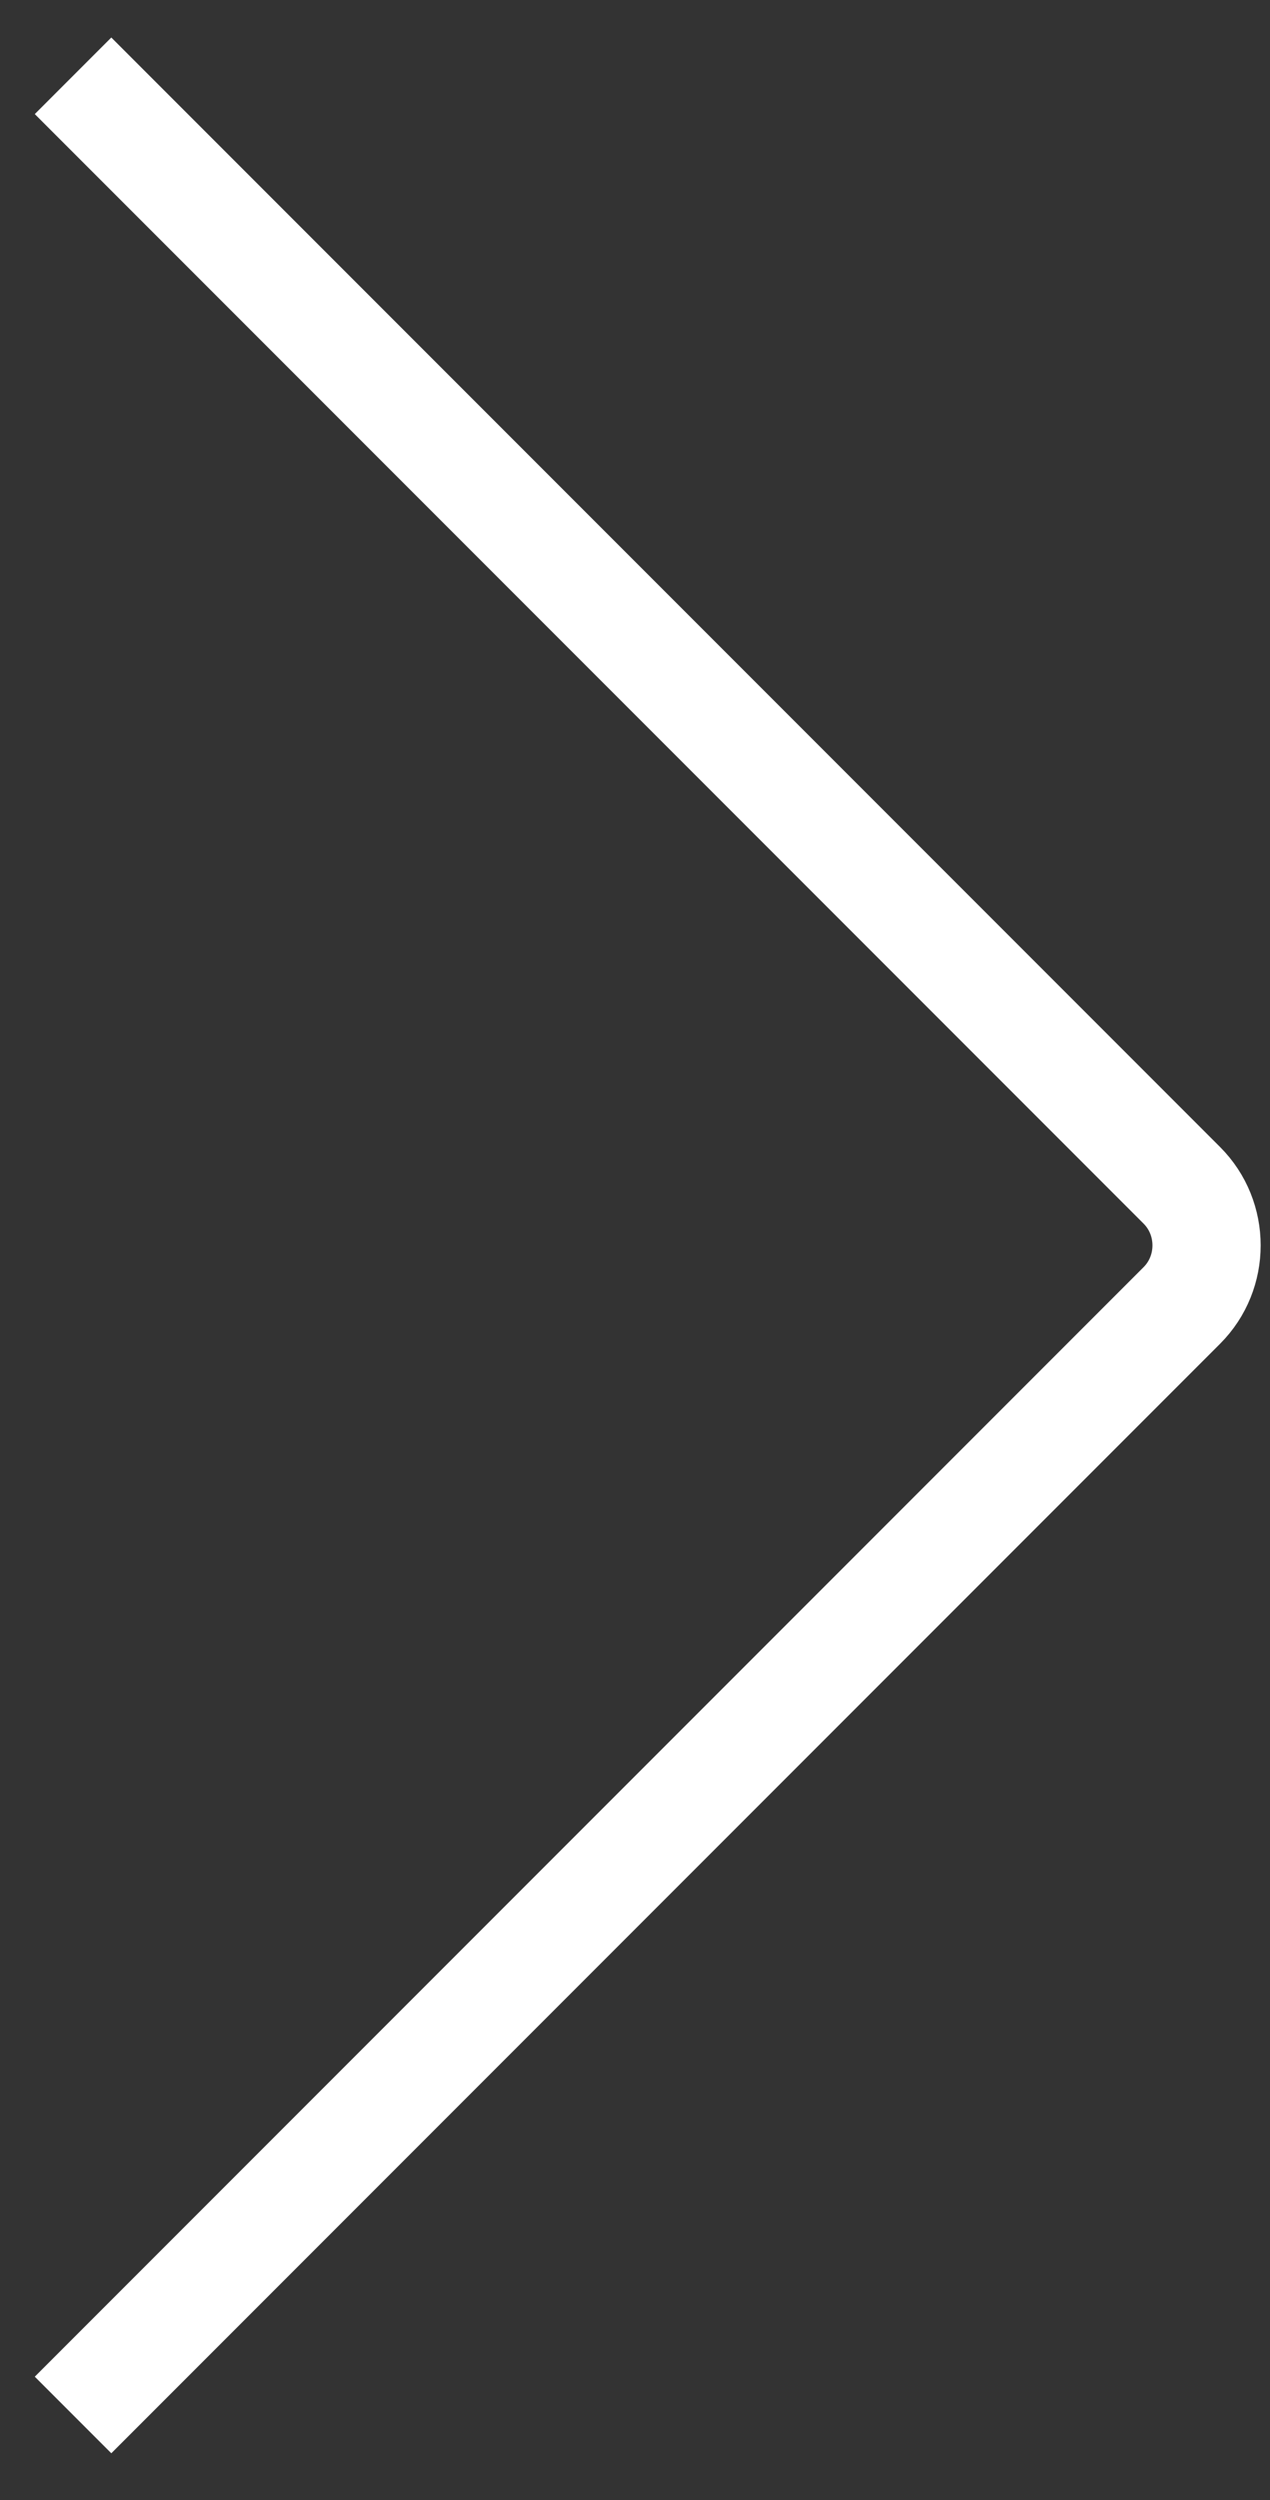 <?xml version="1.0" encoding="utf-8"?>
<!-- Generator: Adobe Illustrator 25.4.1, SVG Export Plug-In . SVG Version: 6.00 Build 0)  -->
<svg version="1.1" id="Livello_1" xmlns="http://www.w3.org/2000/svg" xmlns:xlink="http://www.w3.org/1999/xlink" x="0px" y="0px"
	 viewBox="0 0 234.7 461.7" style="enable-background:new 0 0 234.7 461.7;" xml:space="preserve">
<rect x="0" y="0" width="234.7" height="461.7" fill="#333333" stroke="none"/>
<style type="text/css">
	.st0{fill:none;stroke:#FFFFFF;stroke-width:20;stroke-miterlimit:10;}
</style>
<path class="st0" d="M13.5,446l204.9-204.9c6.1-6.1,6.1-16.1,0-22.2L13.5,14"/>
</svg>
